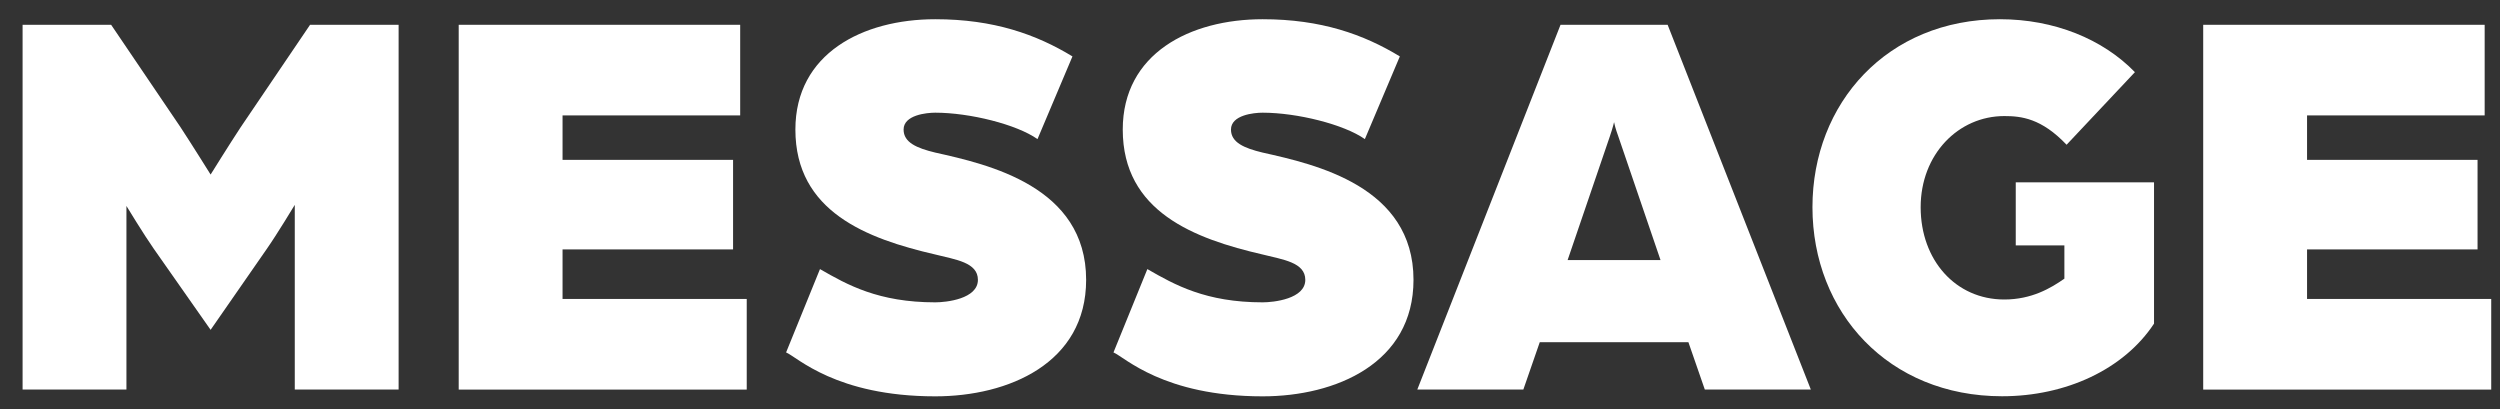 <svg width="110" height="18" viewBox="0 0 110 18" fill="none" xmlns="http://www.w3.org/2000/svg">
<rect x="0" y="0" width="110" height="18" fill="#333333" stroke="none"/>
<path d="M0.994 1.091H4.89L7.944 5.599C8.449 6.369 9.267 7.68 9.267 7.68C9.267 7.68 10.084 6.365 10.589 5.599L13.643 1.091H17.539V17.138H12.97V9.014C12.97 9.014 12.176 10.329 11.743 10.946L9.267 14.513L6.766 10.946C6.333 10.329 5.563 9.062 5.563 9.062V17.138H0.994V1.091Z" fill="white"/>
<path d="M20.183 1.091H32.568V5.078H24.752V7.034H32.255V10.974H24.752V13.154H32.856V17.142H20.183V1.095V1.091Z" fill="white"/>
<path d="M34.588 15.507L36.079 11.84C37.281 12.533 38.652 13.303 41.153 13.303C41.634 13.303 43.028 13.154 43.028 12.313C43.028 11.543 42.042 11.423 41.153 11.198C38.147 10.505 34.997 9.315 34.997 5.7C34.997 2.357 37.955 0.846 41.153 0.846C43.726 0.846 45.601 1.516 47.188 2.482L45.65 6.121C44.736 5.475 42.668 4.958 41.153 4.958C40.768 4.958 39.758 5.059 39.758 5.7C39.758 6.269 40.335 6.517 41.153 6.714C43.485 7.235 47.79 8.201 47.79 12.313C47.79 15.98 44.375 17.439 41.153 17.439C36.776 17.439 35.069 15.703 34.588 15.507Z" fill="white"/>
<path d="M48.993 15.507L50.484 11.84C51.686 12.533 53.057 13.303 55.557 13.303C56.038 13.303 57.433 13.154 57.433 12.313C57.433 11.543 56.447 11.423 55.557 11.198C52.552 10.505 49.401 9.315 49.401 5.7C49.401 2.357 52.359 0.846 55.557 0.846C58.13 0.846 60.006 1.516 61.593 2.482L60.054 6.121C59.141 5.475 57.072 4.958 55.557 4.958C55.173 4.958 54.163 5.059 54.163 5.7C54.163 6.269 54.74 6.517 55.557 6.714C57.89 7.235 62.194 8.201 62.194 12.313C62.194 15.98 58.78 17.439 55.557 17.439C51.181 17.439 49.474 15.703 48.993 15.507Z" fill="white"/>
<path d="M68.663 1.091H73.376L79.676 17.138H75.011L74.29 15.058H67.749L67.028 17.138H62.362L68.663 1.091ZM73.063 11.443L71.212 6.02C71.067 5.624 71.043 5.475 71.019 5.375C71.019 5.375 70.971 5.599 70.827 6.02L68.975 11.443H73.063Z" fill="white"/>
<path d="M79.748 9.118C79.748 4.538 83.042 0.846 87.996 0.846C90.376 0.846 92.517 1.712 93.936 3.175L90.93 6.369C89.823 5.203 88.934 5.107 88.188 5.107C86.168 5.107 84.509 6.79 84.509 9.118C84.509 11.447 86.048 13.178 88.188 13.178C89.391 13.178 90.232 12.681 90.833 12.261V10.798H88.693V8.024H94.777V14.24C93.454 16.248 90.906 17.435 88.092 17.435C83.09 17.435 79.748 13.743 79.748 9.114V9.118Z" fill="white"/>
<path d="M96.941 1.091H109.325V5.078H101.51V7.034H109.012V10.974H101.51V13.154H109.614V17.142H96.941V1.095V1.091Z" fill="white"/>
</svg>
